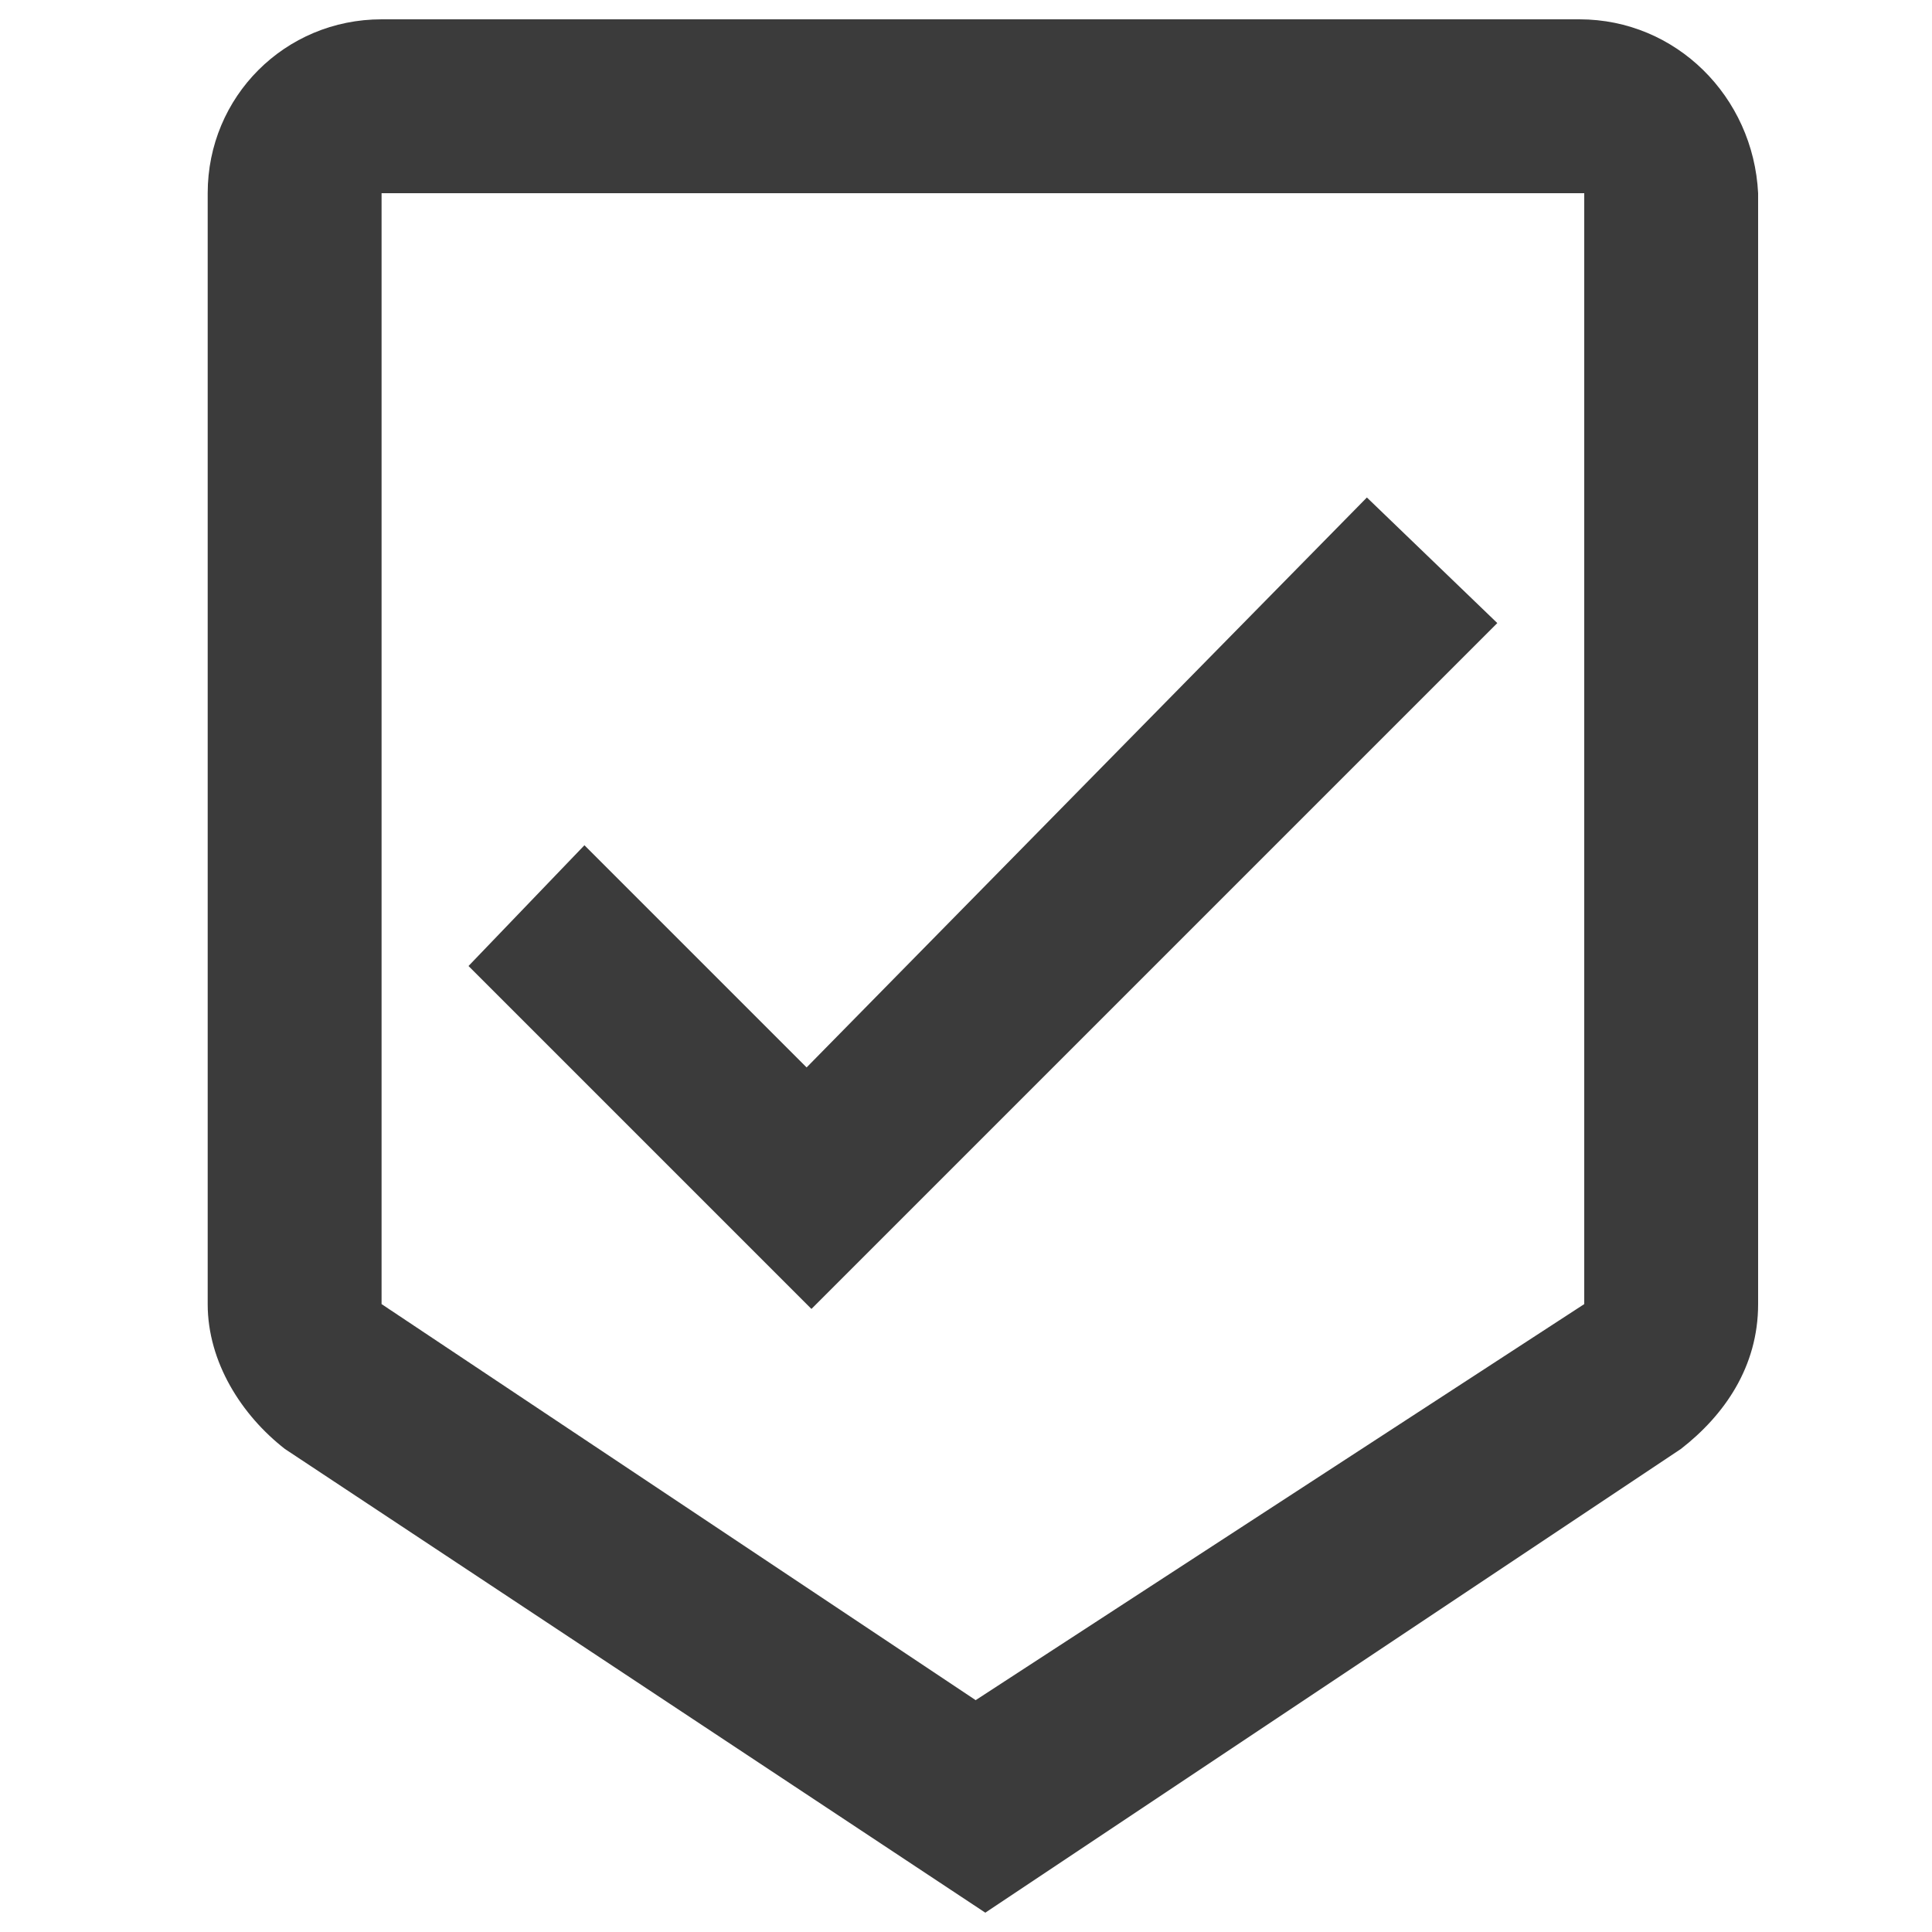 <?xml version="1.0" encoding="utf-8"?>
<!-- Generator: Adobe Illustrator 26.3.1, SVG Export Plug-In . SVG Version: 6.00 Build 0)  -->
<svg version="1.1" id="Layer_1" xmlns="http://www.w3.org/2000/svg" xmlns:xlink="http://www.w3.org/1999/xlink" x="0px" y="0px"
	 width="40px" height="40px" viewBox="0 0 40 40" style="enable-background:new 0 0 40 40;" xml:space="preserve">
<style type="text/css">
	.st0{display:none;}
	.st1{display:inline;}
	.st2{fill:none;}
	.st3{fill-rule:evenodd;clip-rule:evenodd;fill:#3B3B3B;}
</style>
<g id="Icons_00000152224873268734919330000013655686243755797922_" class="st0">
	
		<g id="Outlined_00000021101554649545679770000010459023765868016795_" transform="translate(-444, -4100)" class="st1">
		<g id="Social_00000118381902613490144190000003465829444138250668_" transform="translate(100, 4044)">
			<g id="Outlined-_x2F_-Social-_x2F_-notifications_x5F_none" transform="translate(340, 54)">
				<g>
					<polygon id="Path_00000074443314871164747750000011131755363998959021_" class="st2" points="-0.2,-2.7 48.2,-2.7 48.2,45.8 
						-0.2,45.8 					"/>
					<path id="_xD83D__xDD39_-Icon-Color_00000009569260276436468220000005001988772772000903_" class="st3" d="M24,41.7
						c2.2,0,4-1.8,4-4h-8.1C19.9,39.9,21.8,41.7,24,41.7z M36.1,29.6V19.5c0-6.2-3.3-11.4-9.1-12.8V5.4c0-1.7-1.4-3-3-3s-3,1.4-3,3
						v1.4c-5.8,1.4-9.1,6.5-9.1,12.8v10.1l-4,4v2h32.3v-2L36.1,29.6z M32.1,31.6H15.9V19.5c0-5,3-9.1,8.1-9.1s8.1,4.1,8.1,9.1V31.6z
						"/>
				</g>
			</g>
		</g>
	</g>
</g>
<g id="Icons_00000113352809804680808130000016884053627401369275_">
	<g id="Outlined_00000020379047508440624760000016281073662735357847_" transform="translate(-851, -3123)">
		<g id="Maps_00000059280205092119460730000003926557487519410876_" transform="translate(100, 3068)">
			<g id="Outlined-_x2F_-Maps-_x2F_-beenhere" transform="translate(748, 54)">
				<g>
					<path id="_xD83D__xDD39_-Icon-Color_00000127017775301542748430000014619249770788736898_" class="st3" d="M35.7,1.4H10.9
						C8.9,1.4,7.3,3,7.3,5v23c0,1.2,0.7,2.3,1.6,3l14.5,9.6L37.8,31c0.9-0.7,1.6-1.7,1.6-3V5C39.3,3,37.7,1.4,35.7,1.4z M23.2,36.2
						L10.9,28V5h24.9v23L23.2,36.2z M19.7,23.1l-4.6-4.6L12.7,21l7.1,7.1L34,13.9l-2.7-2.6L19.7,23.1z"/>
				</g>
			</g>
		</g>
	</g>
</g>
</svg>
